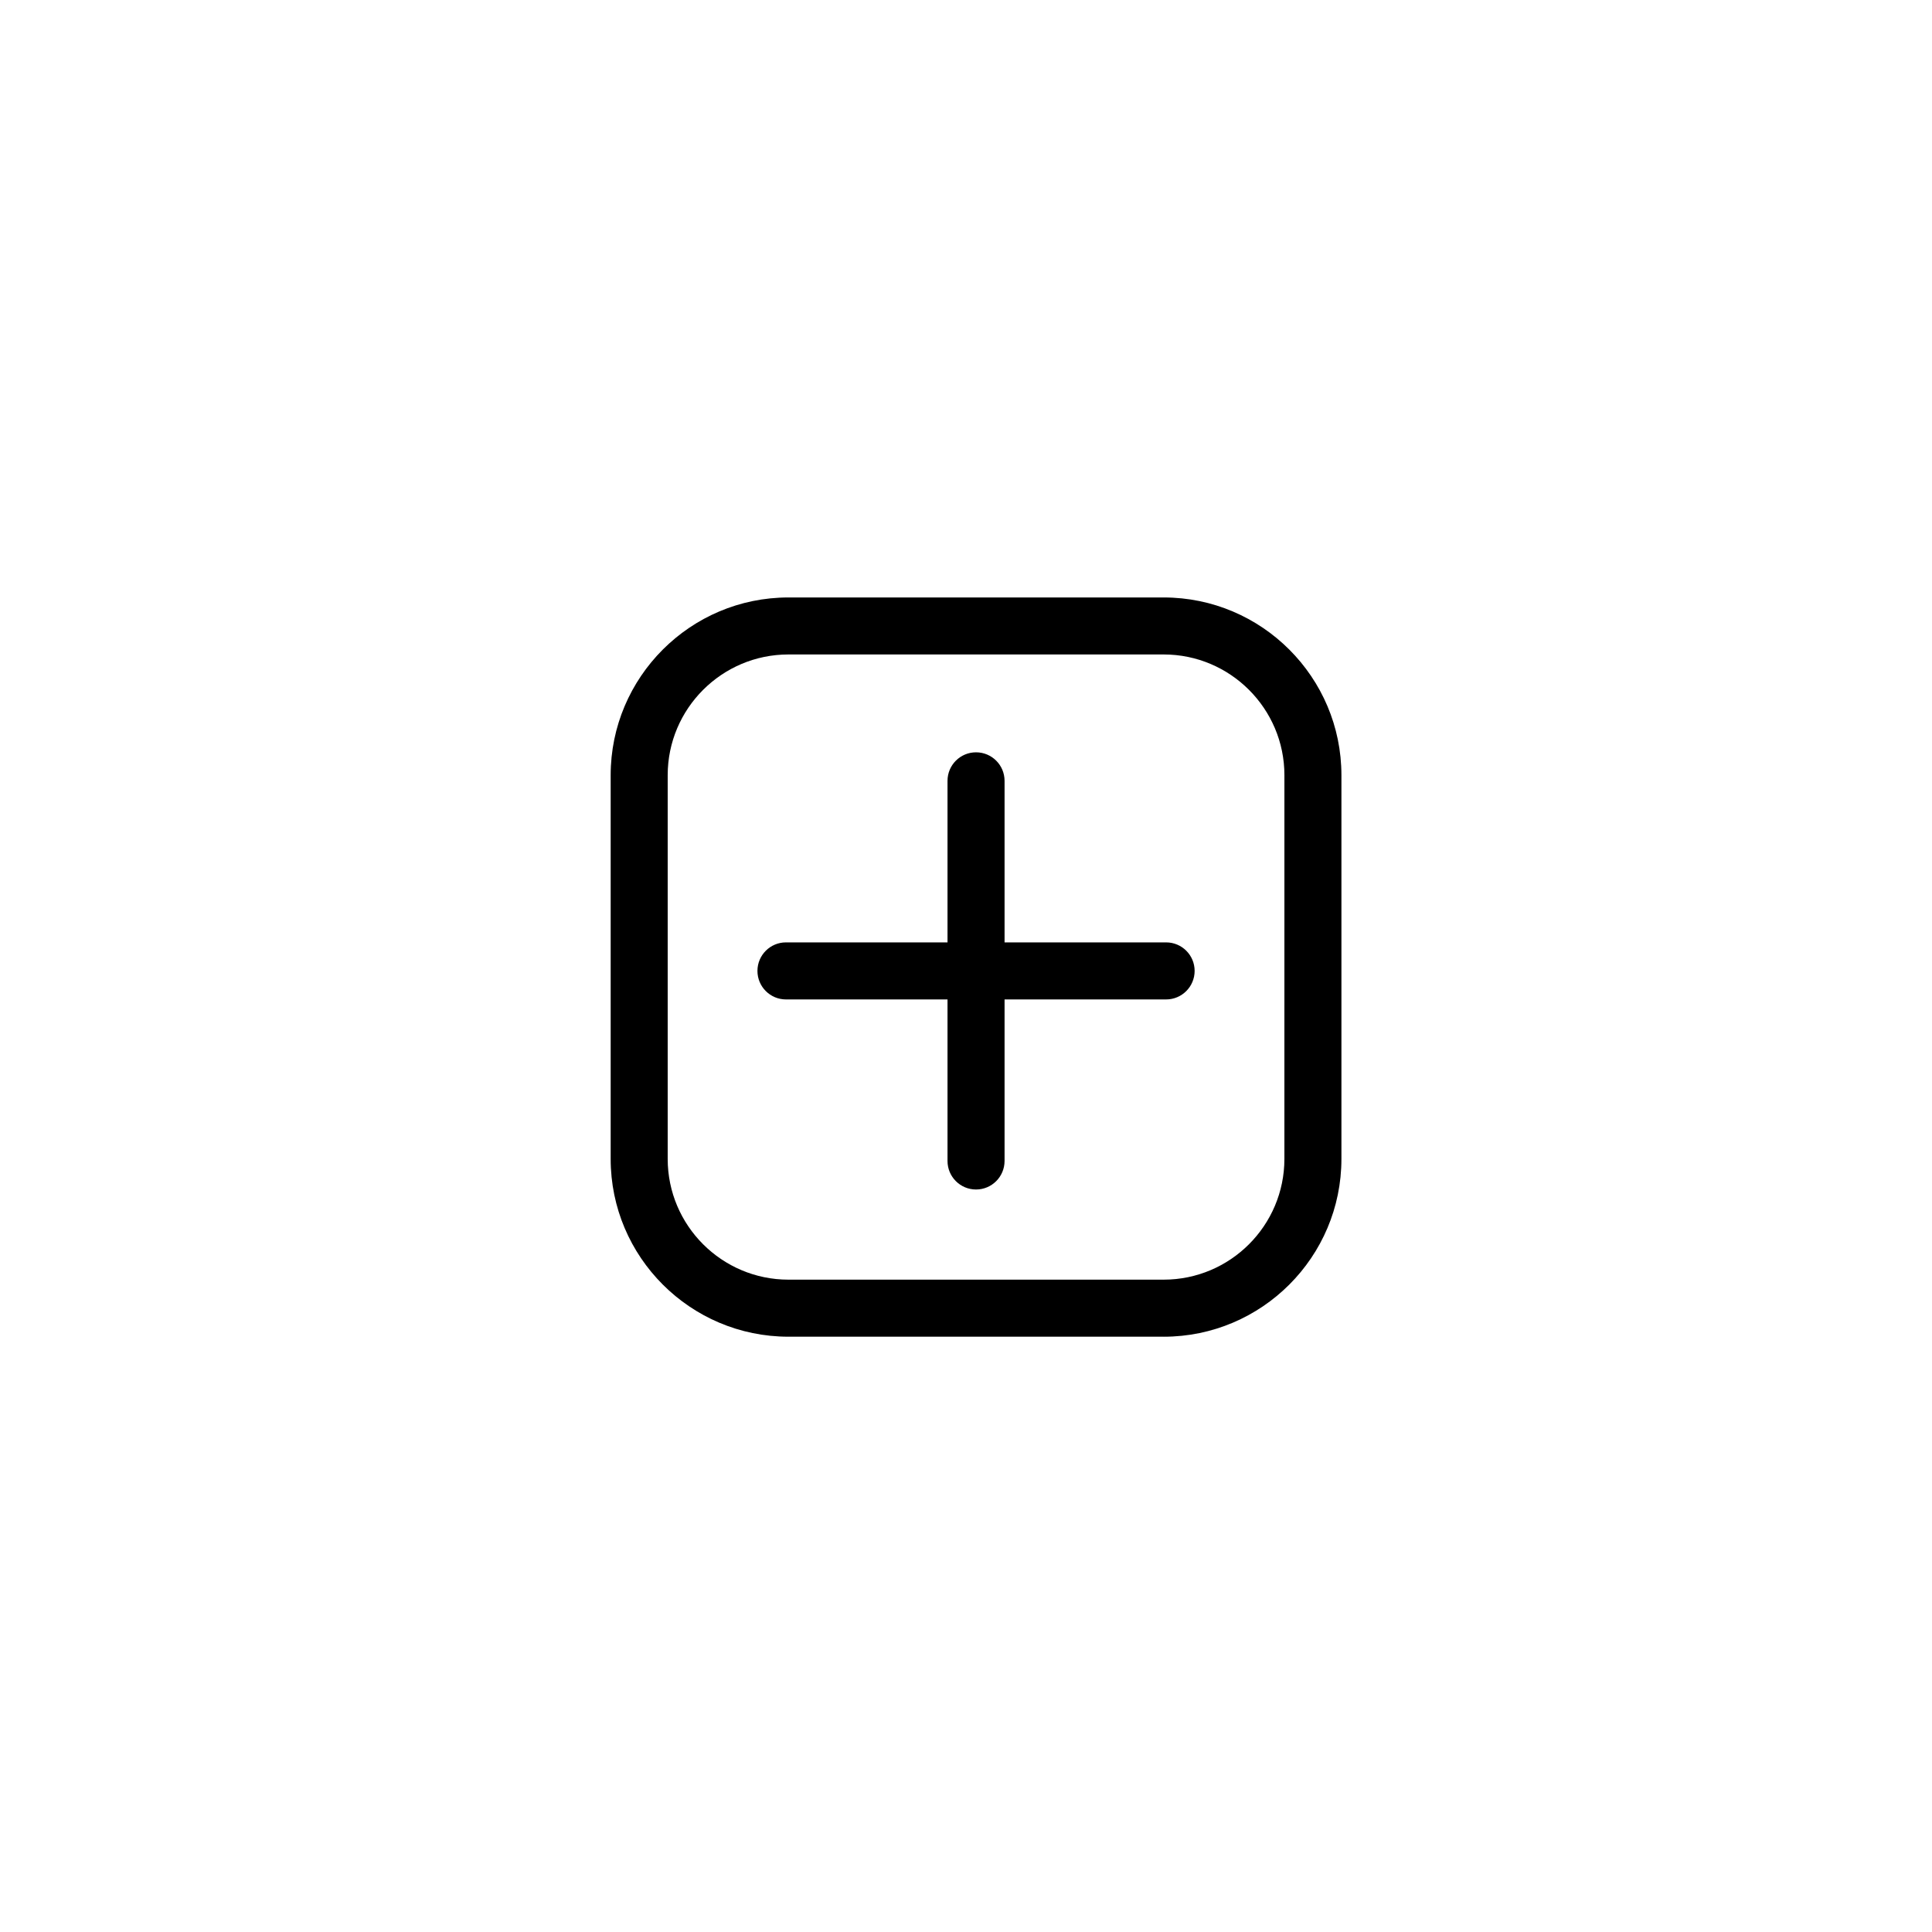 <?xml version="1.0" encoding="UTF-8"?>
<!-- Uploaded to: ICON Repo, www.svgrepo.com, Generator: ICON Repo Mixer Tools -->
<svg fill="#000000" width="800px" height="800px" version="1.1" viewBox="144 144 512 512" xmlns="http://www.w3.org/2000/svg">
 <g>
  <path d="m452.38 498.24h-99.438c-25.977 0-47.109-21.137-47.109-47.109v-101.69c0-25.977 21.137-47.109 47.109-47.109h99.441c25.977 0 47.109 21.137 47.109 47.109v101.69c0.004 25.977-21.133 47.113-47.113 47.113zm-99.438-180.8c-17.645 0-31.996 14.355-31.996 31.996v101.69c0 17.645 14.355 31.996 31.996 31.996h99.441c17.645 0 31.996-14.355 31.996-31.996l0.004-101.69c0-17.645-14.355-31.996-31.996-31.996z"/>
  <path d="m402.66 459.23c-4.176 0-7.559-3.379-7.559-7.559v-100.74c0-4.176 3.379-7.559 7.559-7.559 4.176 0 7.559 3.379 7.559 7.559v100.74c-0.004 4.172-3.383 7.559-7.559 7.559z"/>
  <path d="m453.03 408.86h-100.74c-4.176 0-7.559-3.379-7.559-7.559 0-4.176 3.379-7.559 7.559-7.559h100.74c4.176 0 7.559 3.379 7.559 7.559-0.004 4.18-3.387 7.559-7.562 7.559z"/>
 </g>
</svg>